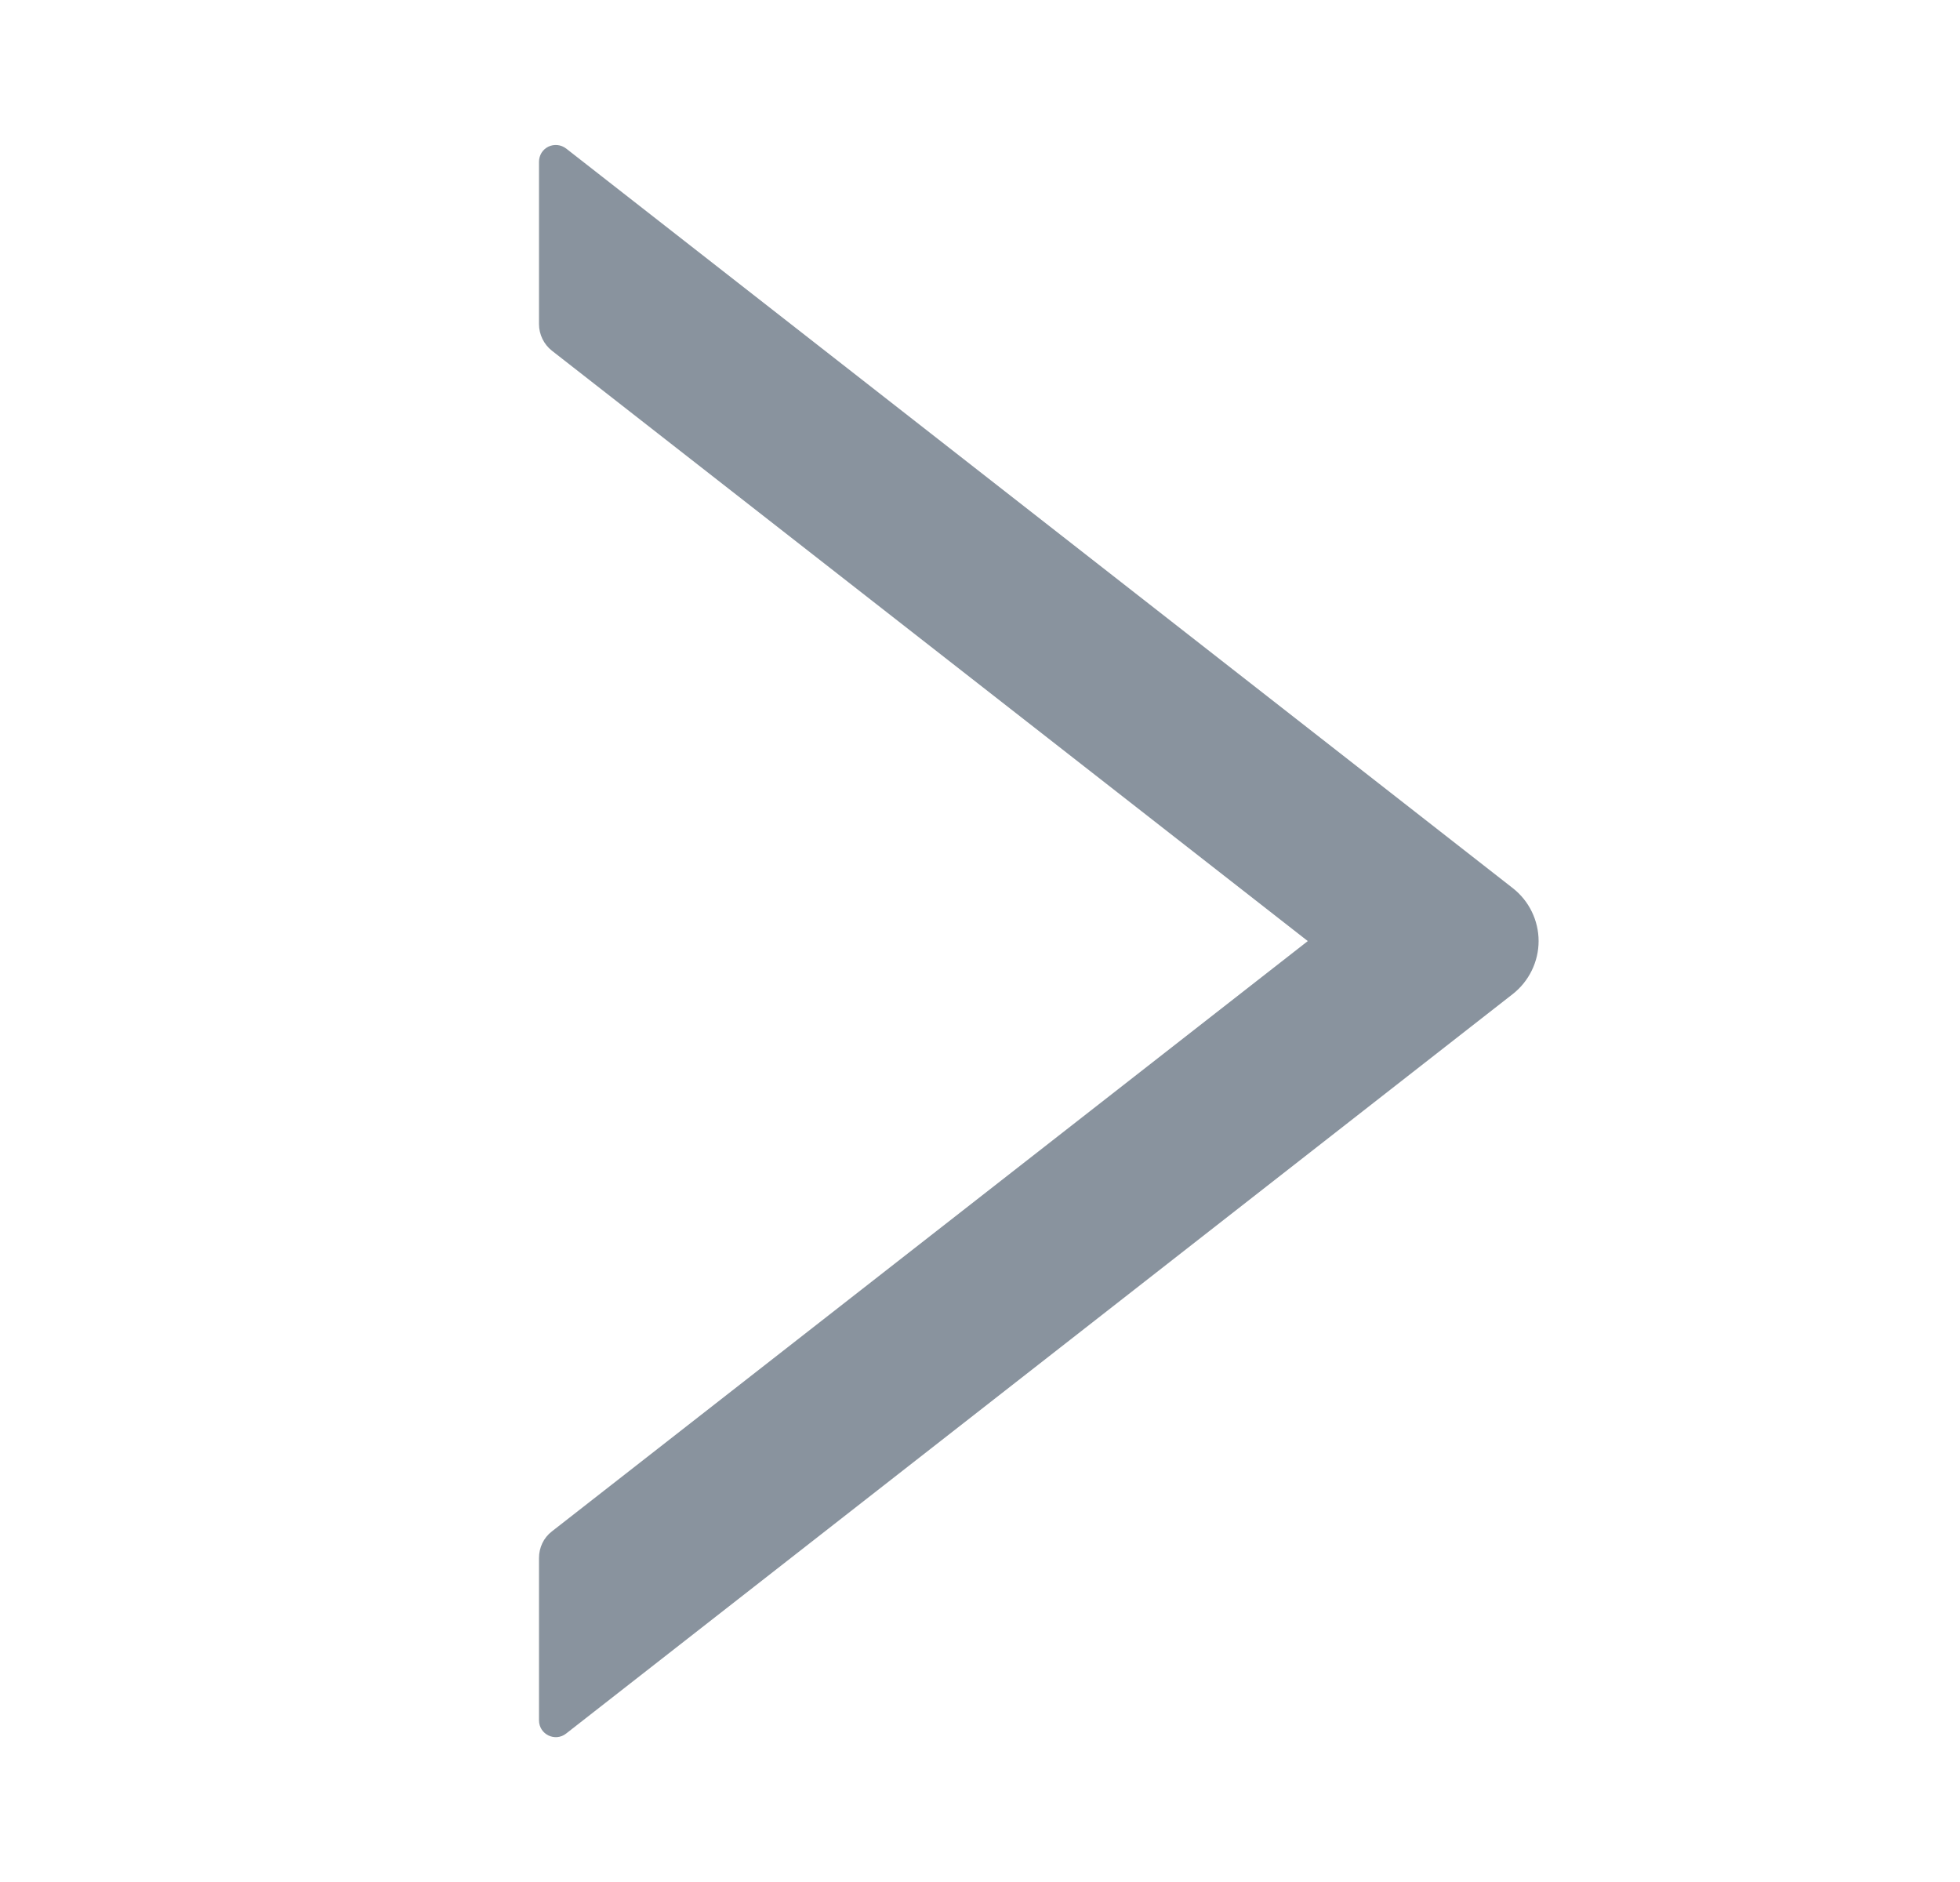 <svg width="25" height="24" viewBox="0 0 25 24" fill="none" xmlns="http://www.w3.org/2000/svg">
    <path d="M19.296 11.326L7.221 1.894C7.189 1.87 7.151 1.854 7.111 1.85C7.071 1.846 7.031 1.853 6.995 1.87C6.959 1.888 6.928 1.915 6.907 1.949C6.886 1.984 6.875 2.023 6.875 2.063V4.134C6.875 4.265 6.937 4.391 7.038 4.471L16.681 12.001L7.038 19.53C6.934 19.61 6.875 19.736 6.875 19.868V21.938C6.875 22.118 7.081 22.217 7.221 22.107L19.296 12.676C19.398 12.596 19.481 12.493 19.538 12.376C19.595 12.259 19.625 12.131 19.625 12.001C19.625 11.87 19.595 11.742 19.538 11.625C19.481 11.508 19.398 11.406 19.296 11.326Z" fill="#89939E"/>
</svg>
